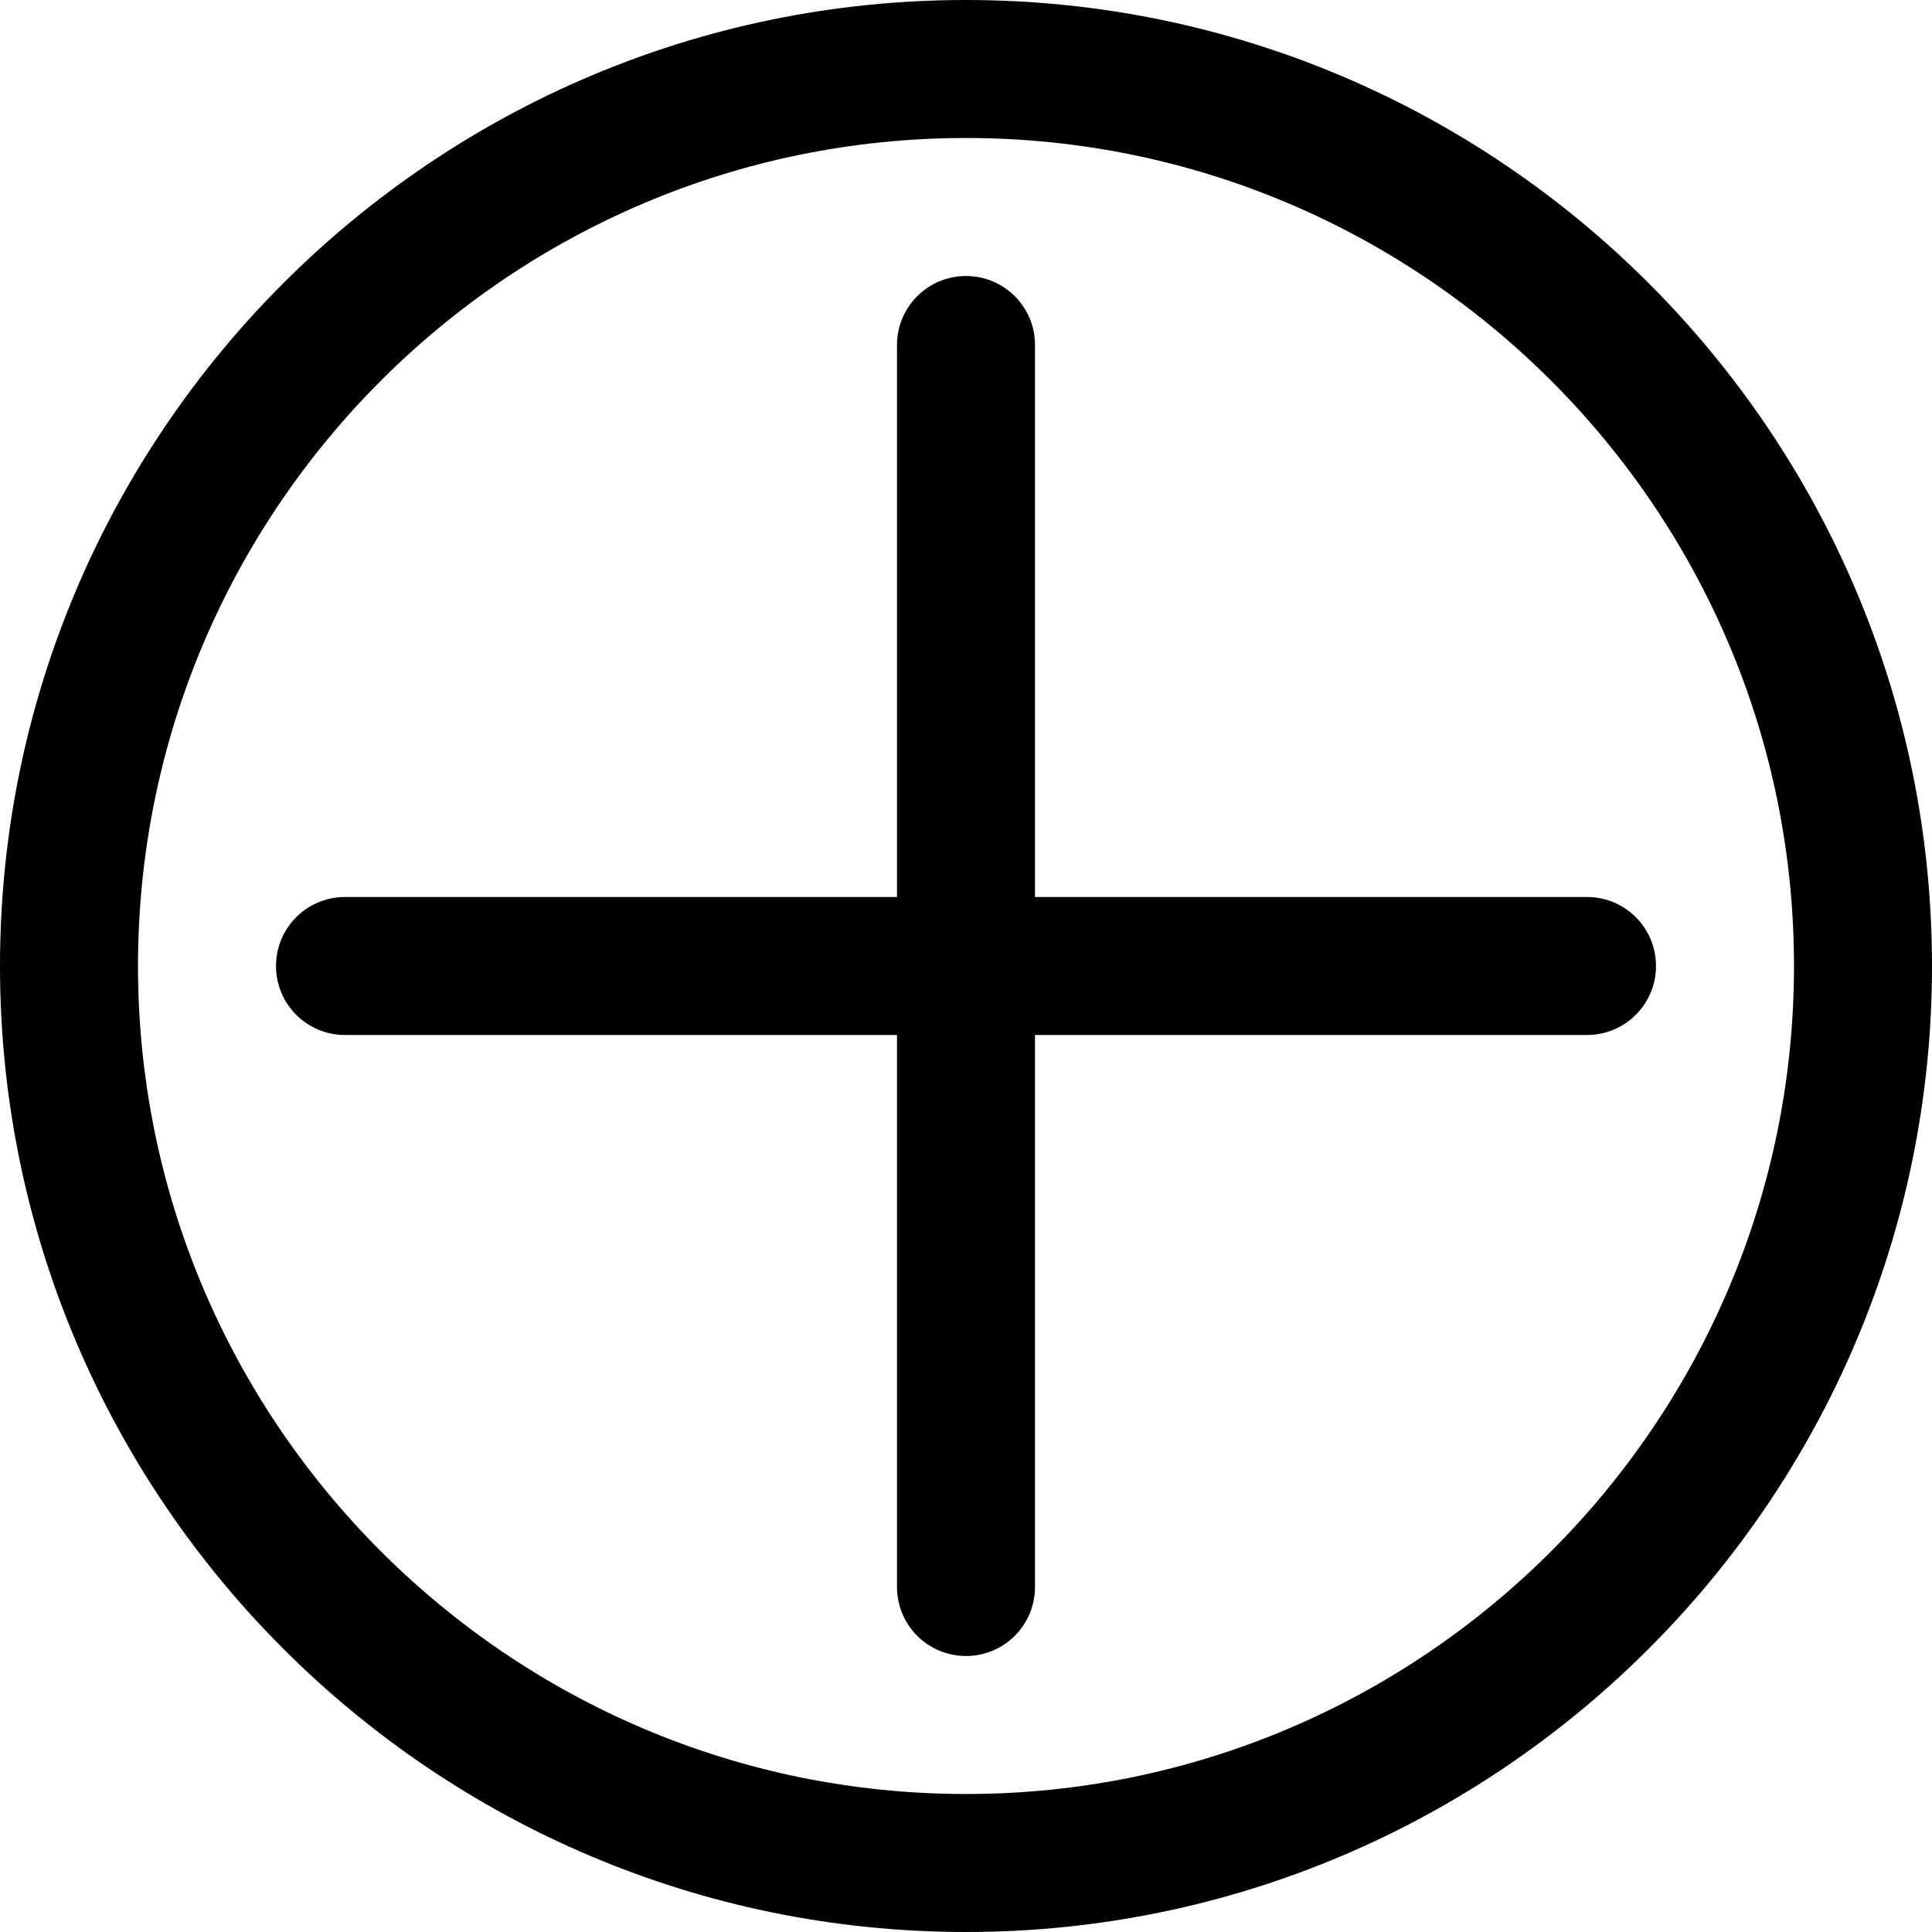 <?xml version="1.0" encoding="utf-8"?>
<!-- Generator: Adobe Illustrator 27.5.0, SVG Export Plug-In . SVG Version: 6.00 Build 0)  -->
<svg version="1.1" id="レイヤー_1" xmlns="http://www.w3.org/2000/svg" xmlns:xlink="http://www.w3.org/1999/xlink" x="0px"
	 y="0px" width="500px" height="500px" viewBox="0 0 500 500" style="enable-background:new 0 0 500 500;" xml:space="preserve">
<g>
	<path d="M250,0C112.148,0,0,112.148,0,250c0,137.835,112.148,250,250,250s250-112.165,250-250C500,112.148,387.852,0,250,0z
		 M250,464.286c-118.164,0-214.286-96.122-214.286-214.286S131.836,35.714,250,35.714S464.286,131.836,464.286,250
		S368.164,464.286,250,464.286z"/>
	<path d="M410.714,232.143H267.857V89.286c0-9.87-7.987-17.857-17.857-17.857c-9.87,0-17.857,7.987-17.857,17.857v142.857H89.286
		c-9.87,0-17.857,7.987-17.857,17.857c0,9.87,7.987,17.857,17.857,17.857h142.857v142.857c0,9.87,7.987,17.857,17.857,17.857
		c9.87,0,17.857-7.987,17.857-17.857V267.857h142.857c9.87,0,17.857-7.987,17.857-17.857
		C428.571,240.13,420.585,232.143,410.714,232.143z"/>
</g>
</svg>
